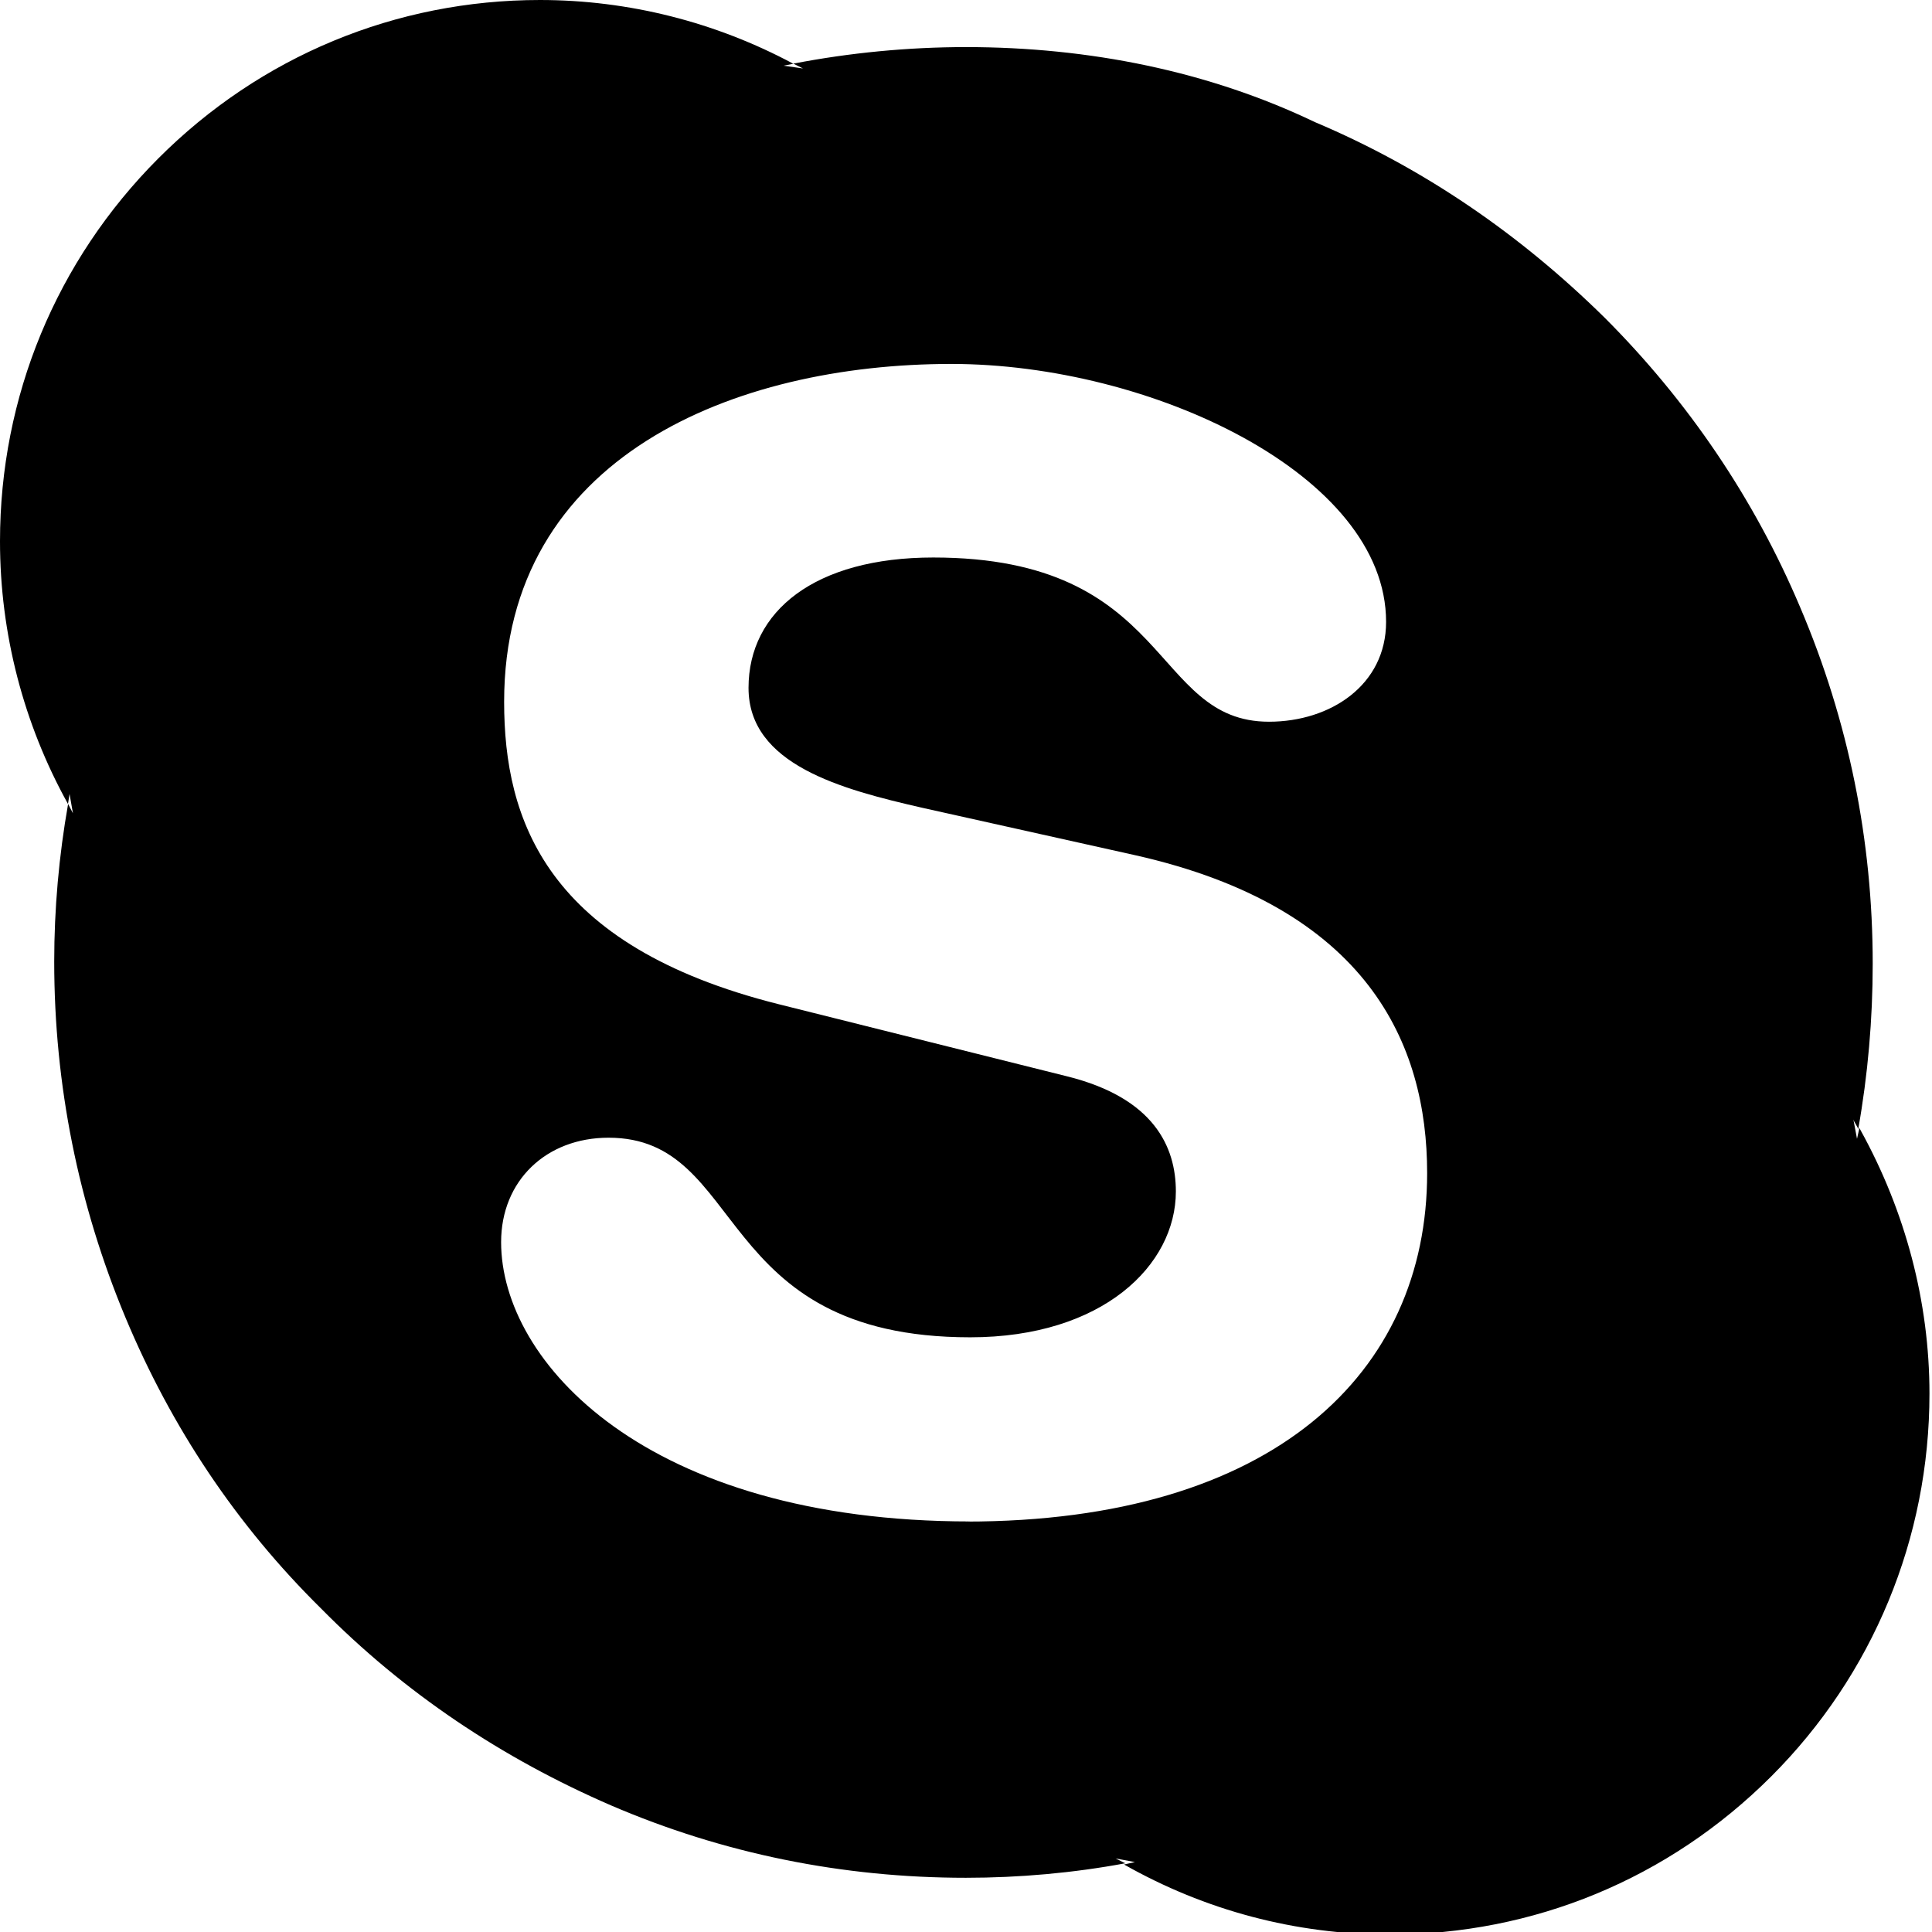 <svg viewBox="0 0 16 16" xmlns="http://www.w3.org/2000/svg" fill-rule="evenodd" clip-rule="evenodd" stroke-linejoin="round" stroke-miterlimit="1.414"><path d="M8.035 12.6c-2.685 0-3.885-1.322-3.885-2.313 0-.51.374-.865.89-.865 1.15 0 .85 1.653 2.995 1.653 1.096 0 1.703-.597 1.703-1.208 0-.368-.18-.775-.904-.954l-2.387-.597C4.524 7.833 4.175 6.79 4.175 5.812c0-2.034 1.91-2.798 3.704-2.798 1.65 0 3.6.916 3.6 2.136 0 .523-.46.827-.97.827-.98 0-.8-1.36-2.78-1.36-.98 0-1.53.444-1.53 1.08 0 .636.77.84 1.44.993l1.76.392c1.93.433 2.42 1.566 2.42 2.633 0 1.652-1.27 2.886-3.82 2.886m7.4-3.26l-.02.09-.03-.16c.01.03.03.05.04.08.08-.45.12-.91.12-1.37 0-1.02-.2-2.01-.6-2.95-.38-.9-.93-1.71-1.62-2.4-.7-.69-1.5-1.24-2.4-1.62C10.01.59 9.02.39 8 .39c-.48 0-.964.047-1.43.137l.08.04-.16-.023.08-.016C5.927.183 5.205 0 4.472 0 3.278 0 2.155.466 1.31 1.313.465 2.16 0 3.286 0 4.483c0 .763.195 1.512.563 2.175l.013-.083.028.16-.04-.077c-.076.43-.115.867-.115 1.305 0 1.022.2 2.014.59 2.948.38.91.92 1.72 1.62 2.41.69.7 1.5 1.24 2.4 1.63.93.4 1.92.6 2.94.6.44 0 .89-.04 1.32-.12l-.08-.04.16.03-.09.02c.67.38 1.42.58 2.2.58 1.19 0 2.31-.46 3.16-1.31.84-.84 1.31-1.97 1.31-3.17 0-.76-.2-1.51-.57-2.18" fill-rule="nonzero"/></svg>